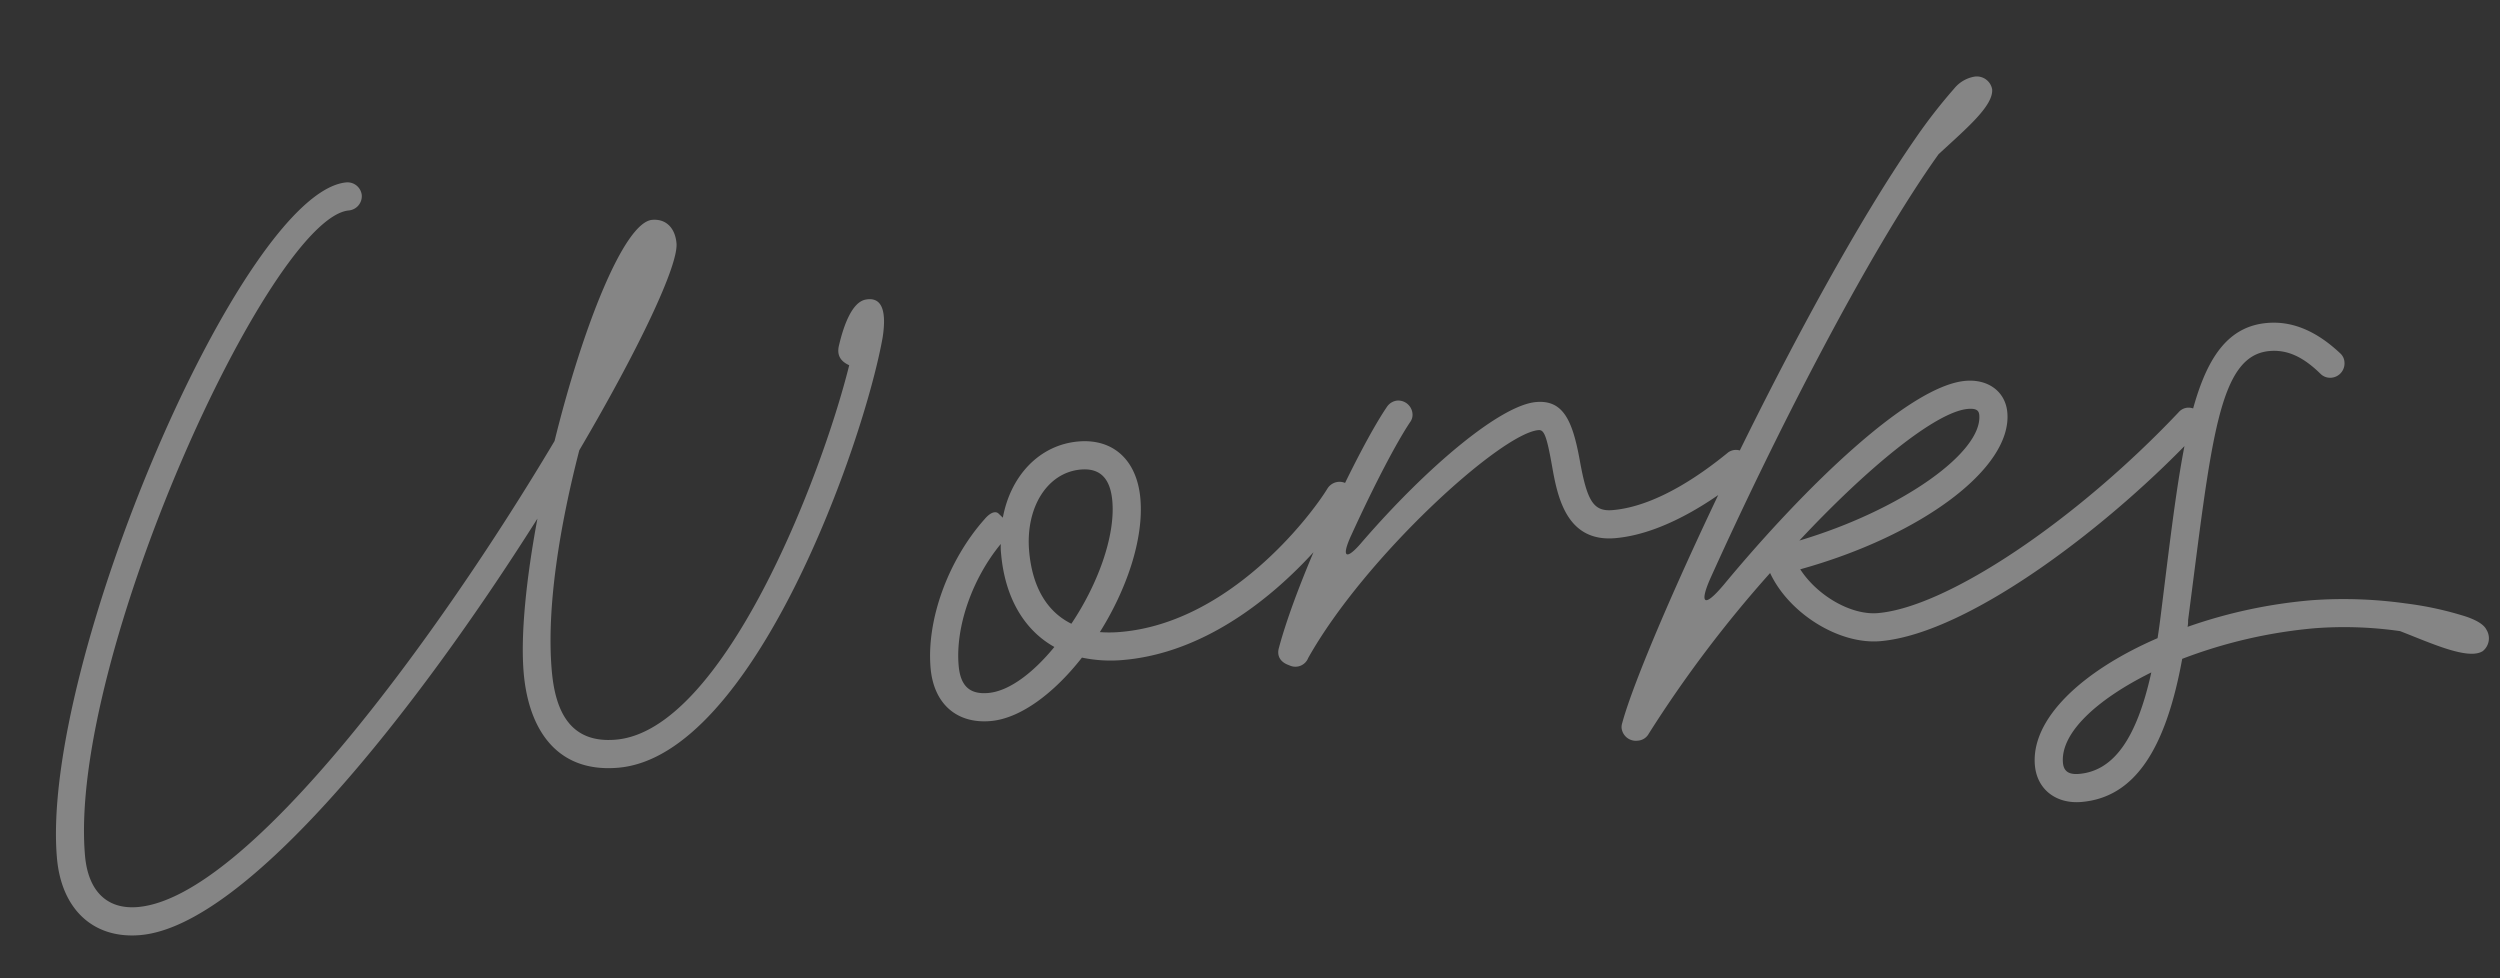 <svg xmlns="http://www.w3.org/2000/svg" width="553.636" height="216.652" viewBox="0 0 553.636 216.652"><rect x="0" y="0" width="553.636" height="216.652" fill="#333333" stroke="none"/><g transform="translate(-1004.492 -3143.601)" opacity="0.4"><path d="M-359.52-81.48c-8.52,24.72-34.92,78.12-58.68,78.12-10.2,0-12.84-7.44-12.84-16.44,0-14.04,4.56-31.8,10.32-48.12,15.12-21.24,25.44-38.88,25.44-43.8,0-3.36-1.8-5.64-4.92-5.64-6.24,0-17.4,22.32-25.8,46.92-28.92,40.2-76.32,94.8-100.92,94.8-6.84,0-10.68-4.44-10.68-12.36,0-43.56,53.16-137.28,70.68-137.28a3.177,3.177,0,0,0,3.12-3.12,3.177,3.177,0,0,0-3.12-3.12c-23.16,0-76.92,100.56-76.92,143.52,0,11.4,6.48,18.6,16.92,18.6,23.76,0,65.52-44.64,95.64-84.24-3.6,12.96-6,25.32-6,33.84,0,12.36,5.28,22.68,19.08,22.68,30.12,0,60.48-67.08,66.6-89.88,1.2-4.92,1.08-9.12-3.12-8.64-2.88.36-5.16,4.92-6.72,9.72C-362.04-84-361.44-82.56-359.52-81.48ZM-335.16-.24c6.72,0,14.64-5.04,21.36-12.24a30.984,30.984,0,0,0,9.12,1.32c26.88,0,48.84-24.12,53.4-30.12a3.626,3.626,0,0,0,.6-1.92,3.177,3.177,0,0,0-3.12-3.12,3.19,3.19,0,0,0-2.52,1.2c-4.32,5.88-24.24,27.72-48.36,27.72a28.511,28.511,0,0,1-4.68-.36c6.72-8.88,11.52-19.68,11.52-28.68,0-8.52-4.8-13.8-12.6-13.8-8.64,0-15.6,6.24-18.12,15.36l-.84-.96c-.6-.72-1.8-.48-3.24.96-8.76,8.28-14.76,21-14.76,31.8C-347.4-5.16-342.72-.24-335.16-.24Zm19.68-19.92c-5.16-3.12-7.92-8.88-7.92-16.8,0-9.72,5.52-17.04,12.96-17.04,4.2,0,6.36,2.4,6.36,7.56C-304.08-38.52-309-28.2-315.48-20.16ZM-335.16-6.48c-4.08,0-6-2.04-6-6.6,0-8.64,4.68-18.96,11.64-26.04a13.04,13.04,0,0,0-.12,2.16c0,9.72,3.6,17.28,9.96,21.6C-324.84-10.08-330.48-6.48-335.16-6.48Zm67.08-.24a3.048,3.048,0,0,0,4.2-1.32c14.4-21.12,46.8-45.84,55.2-45.84,1.2,0,1.68,1.2,2.28,7.92.6,6.84,1.56,17.4,12.6,17.4,12.12,0,24.96-8.16,29.76-11.4a3.3,3.3,0,0,0,1.44-2.64,3.177,3.177,0,0,0-3.12-3.12,2.948,2.948,0,0,0-1.8.6c-4.8,3.24-15.96,10.32-26.28,10.32-4.32,0-5.52-2.4-6.36-11.76-.84-8.88-2.52-13.56-8.52-13.56-7.8,0-24.96,11.88-41.04,27.48-3.96,3.96-5.04,3.12-2.28-1.68,6.12-10.8,11.76-19.56,15.12-23.76a2.725,2.725,0,0,0,.72-1.92,3.177,3.177,0,0,0-3.12-3.12,3.132,3.132,0,0,0-2.4,1.2c-7.08,8.64-22.8,35.52-28.44,51-.72,1.8,0,3.24,1.8,4.08Zm148.32-104.4C-148.44-76.68-189.6-4.8-195.84,12.36a2.866,2.866,0,0,0-.24,1.08,3.177,3.177,0,0,0,3.12,3.12h.24a2.971,2.971,0,0,0,2.52-1.32,269.9,269.9,0,0,1,29.88-33.12c3.36,9.24,13.8,17.16,23.04,17.16,20.04,0,53.76-21.72,74.28-40.2a2.635,2.635,0,0,0,1.08-2.28,3.177,3.177,0,0,0-3.12-3.12,2.9,2.9,0,0,0-2.04.84c-24.6,21.84-54.72,38.52-70.2,38.52-6,0-13.08-5.04-16.32-11.16,27.12-5.04,48.72-18.12,48.72-30.6,0-4.68-3.6-7.8-8.64-7.8-12.36,0-37.08,19.92-57.24,40.32-5.16,5.16-5.64,3.36-2.76-1.8,16.2-28.92,40.68-68.28,58.44-89.04,6.48-5.04,13.08-9.6,13.08-13.32a3.461,3.461,0,0,0-3.6-3.12,7.429,7.429,0,0,0-4.8,2.28A117.3,117.3,0,0,0-119.76-111.12Zm-33.48,86.64c16.56-14.88,32.64-25.8,39.72-25.8,1.92,0,2.4.6,2.4,1.56C-111.12-40.32-130.44-29.16-153.24-24.48ZM-22.44,7.08c6.6,3.24,14.52,7.8,17.88,6A3.631,3.631,0,0,0-3.36,8.4c-.48-1.2-2.04-2.28-4.2-3.24A74.173,74.173,0,0,0-20.64,1.08,99.192,99.192,0,0,0-41.28-1.44,110.848,110.848,0,0,0-69.24,2.04,6.023,6.023,0,0,0-69,.6c8.64-39.24,11.76-57.84,23.16-57.84,3.84,0,7.2,1.8,10.8,6a3.021,3.021,0,0,0,2.4,1.08,3.177,3.177,0,0,0,3.12-3.12,2.823,2.823,0,0,0-.72-2.04c-4.8-5.4-9.96-8.16-15.6-8.16C-62.52-63.48-66.6-39.84-75-.72q-.54,2.52-1.08,4.68C-93.36,9.72-105.6,19.32-105.6,29.64c0,5.4,3.96,9,9.6,9,11.52,0,19.44-9.48,24.96-29.64A108.716,108.716,0,0,1-41.28,4.8,86.817,86.817,0,0,1-22.44,7.08ZM-96,32.4c-2.4,0-3.36-.96-3.36-2.76,0-6.6,8.64-13.32,21.24-18.24C-82.68,25.92-88.44,32.4-96,32.4Z" transform="matrix(0.996, -0.087, 0.087, 0.996, 1557.725, 3274.361)" fill="#fff"/></g></svg>